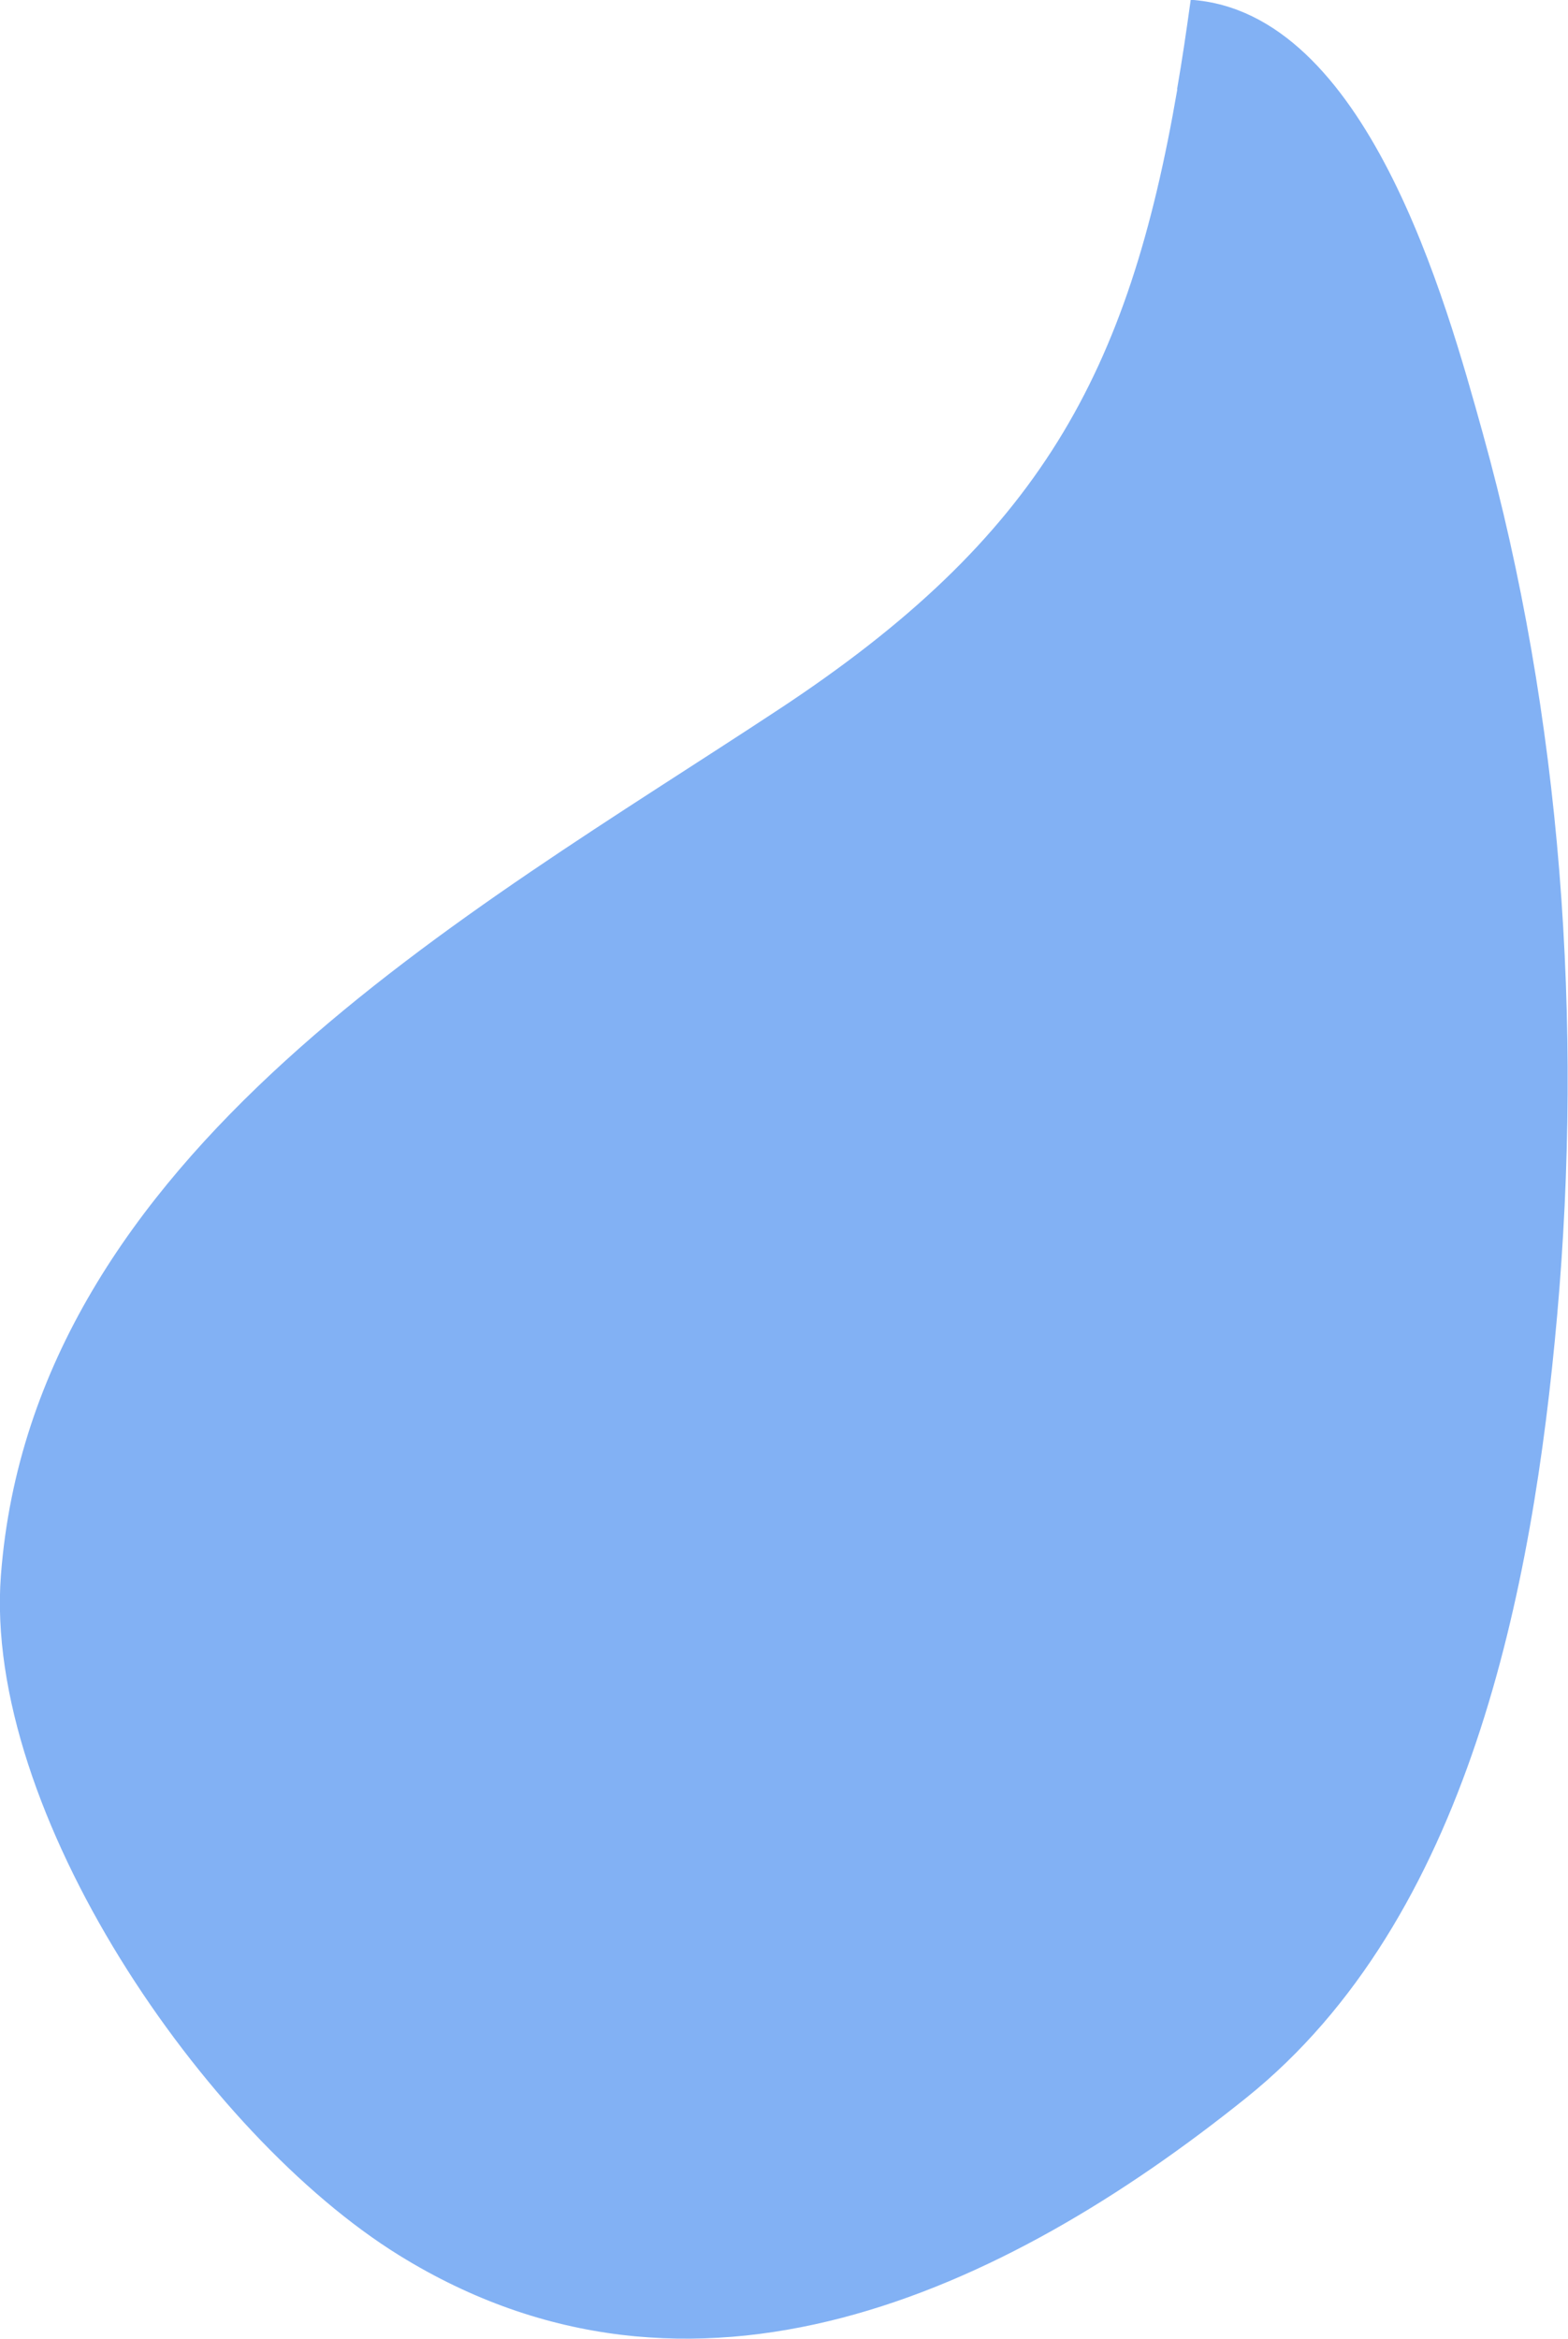 <?xml version="1.0" encoding="UTF-8"?><svg id="Camada_2" xmlns="http://www.w3.org/2000/svg" viewBox="0 0 68.99 102.84"><g id="TEXTS"><path d="M51.8,3.93c-2.15,12.51-6.05,19.7-17.53,27.26C20.58,40.22,1.46,50.68.04,69.27c-.79,10.37,8.93,24.58,17.52,29.9,12.92,7.99,26.58,1.66,37.28-6.93,9.8-7.87,12.6-22.37,13.67-34.37,1.15-12.88.2-26.34-3.27-38.82-1.62-5.82-5.11-18.54-12.85-19.06-.19,1.37-.38,2.67-.6,3.93Z" style="fill:#82b1f4;"/></g></svg>